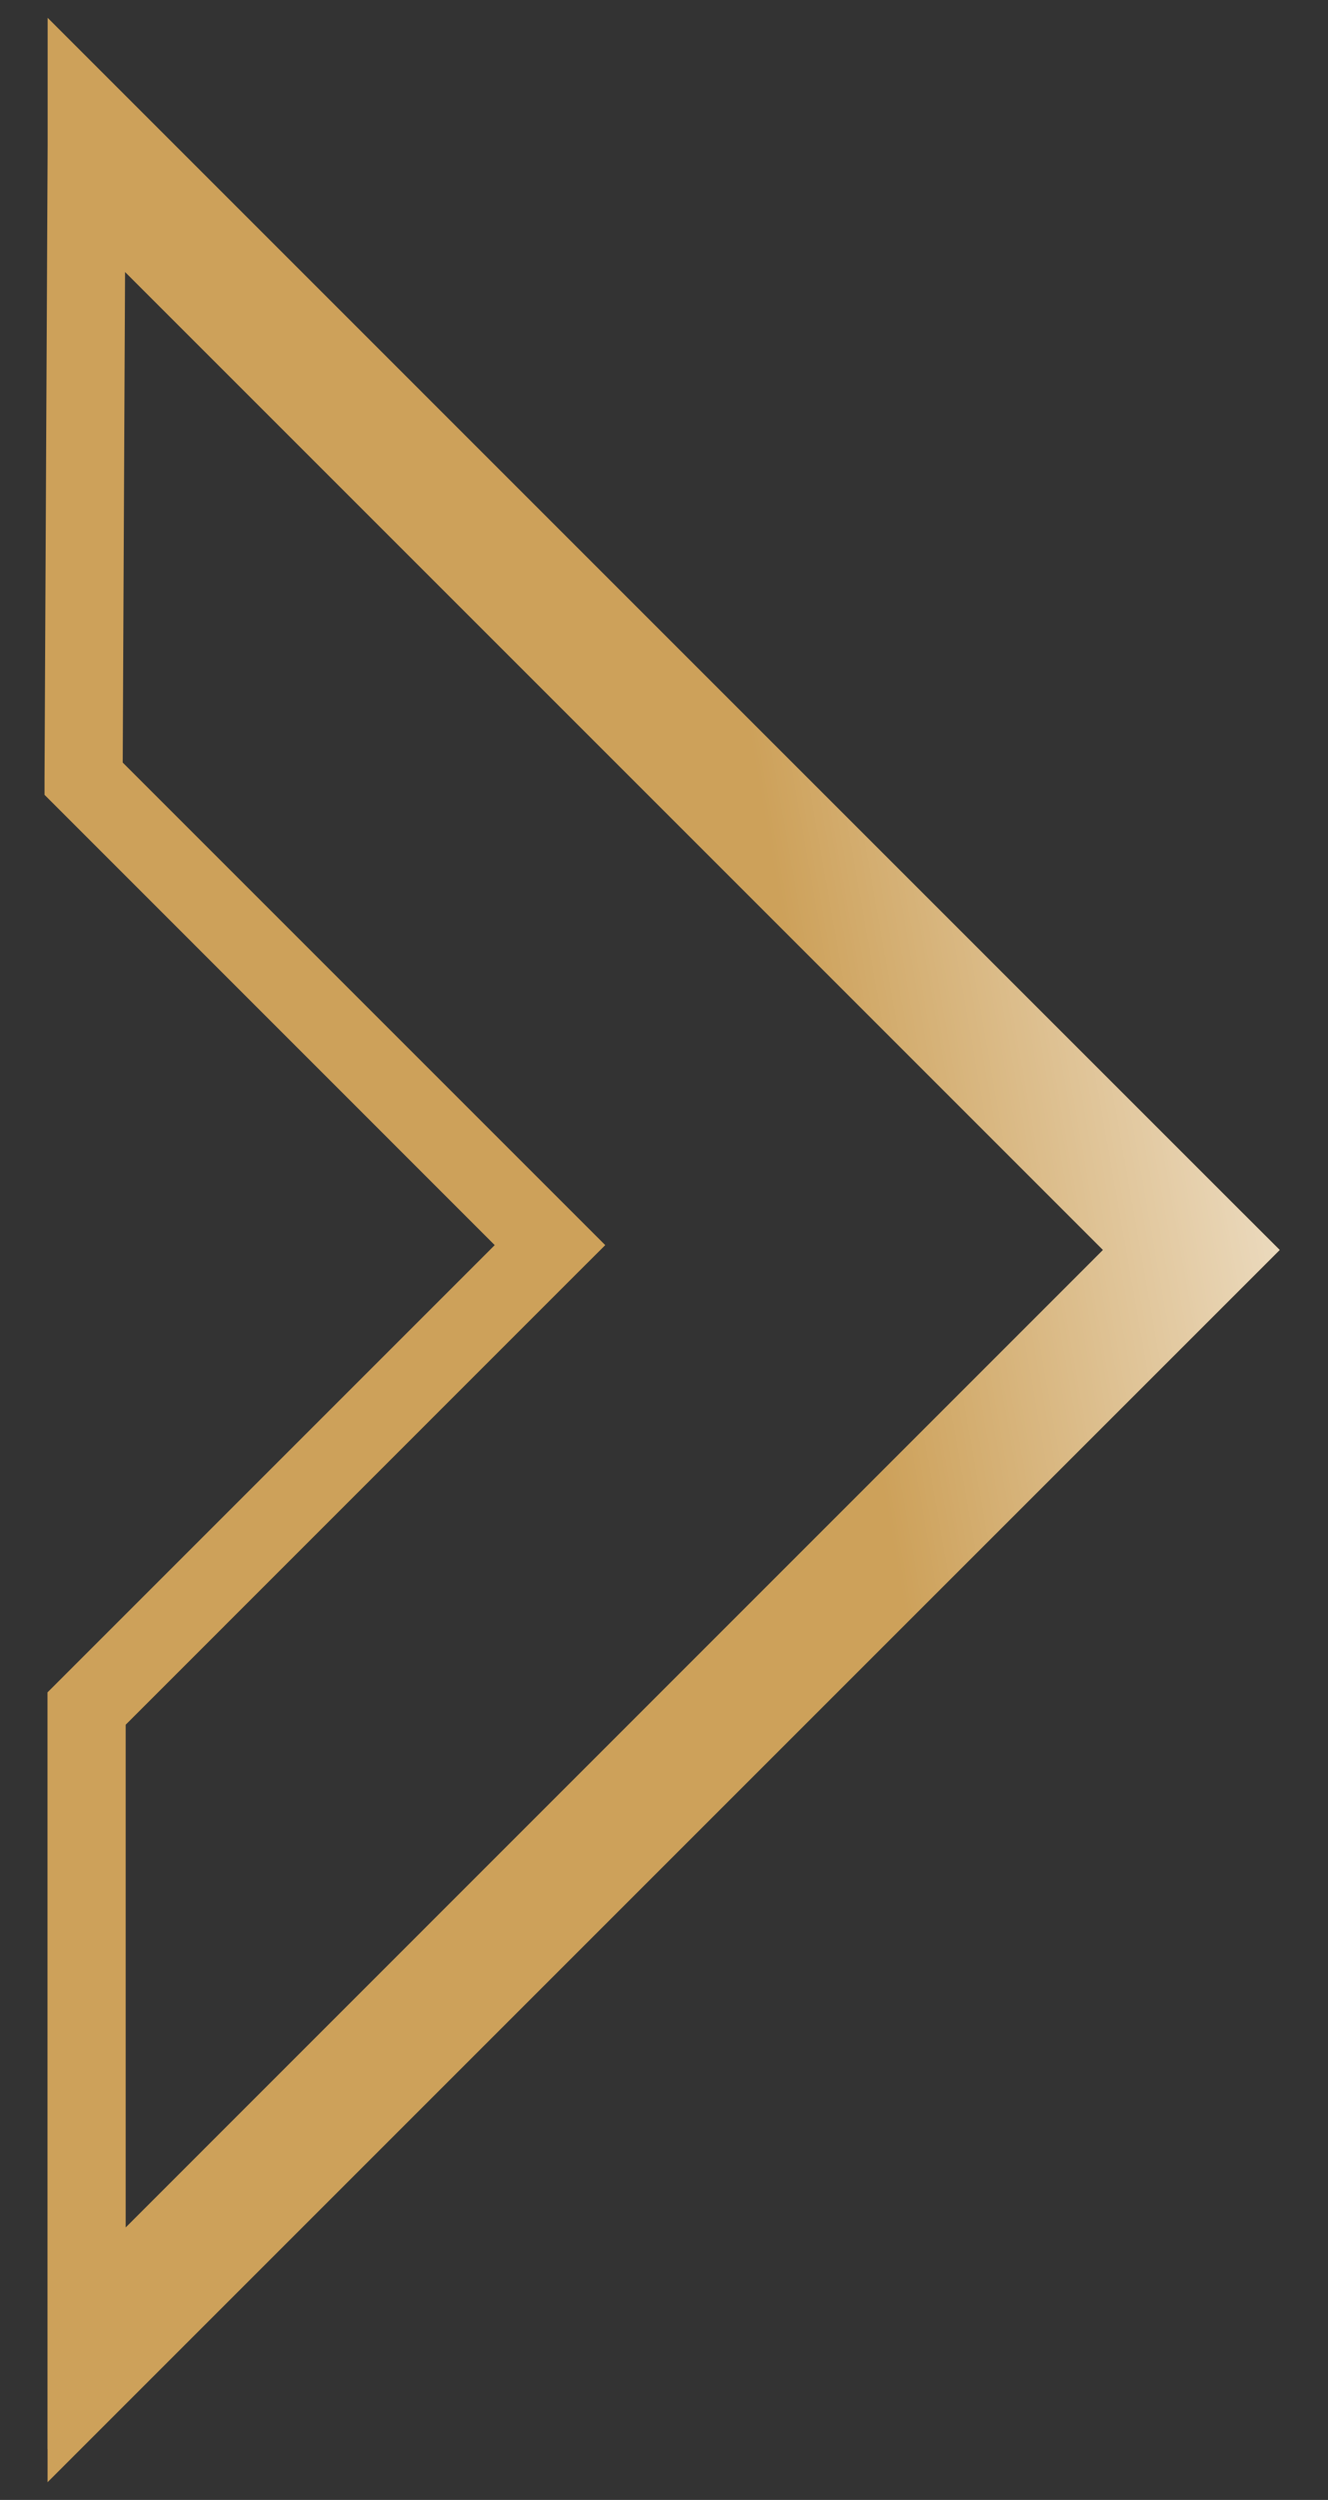 <svg width="17" height="32" viewBox="0 0 17 32" fill="none" xmlns="http://www.w3.org/2000/svg"><rect x="0" y="0" width="17" height="32" fill="#333333" stroke="none"/><path fill-rule="evenodd" clip-rule="evenodd" d="M1.609 28.511v-6.434l5.785-5.786.354-.353-.354-.354-5.823-5.823.03-6.279L14.119 16 1.61 28.511zm-1 2.838v.424l15.207-15.207.566-.566-.566-.565L.61.228v1.627l-.04 8.11v.209l.147.147 5.616 5.617-5.578 5.578-.147.147v9.686H.61z" fill="#CDA15A"/><path fill-rule="evenodd" clip-rule="evenodd" d="M1.609 28.511v-6.434l5.785-5.786.354-.353-.354-.354-5.823-5.823.03-6.279L14.119 16 1.61 28.511zm-1 2.838v.424l15.207-15.207.566-.566-.566-.565L.61.228v1.627l-.04 8.11v.209l.147.147 5.616 5.617-5.578 5.578-.147.147v9.686H.61z" fill="url(#paint0_linear_647_6790)" fill-opacity=".6"/><defs><linearGradient id="paint0_linear_647_6790" x1="11.61" y1="20.772" x2="17.055" y2="19.81" gradientUnits="userSpaceOnUse"><stop stop-color="#fff" stop-opacity="0"/><stop offset="1" stop-color="#fff"/></linearGradient></defs></svg>